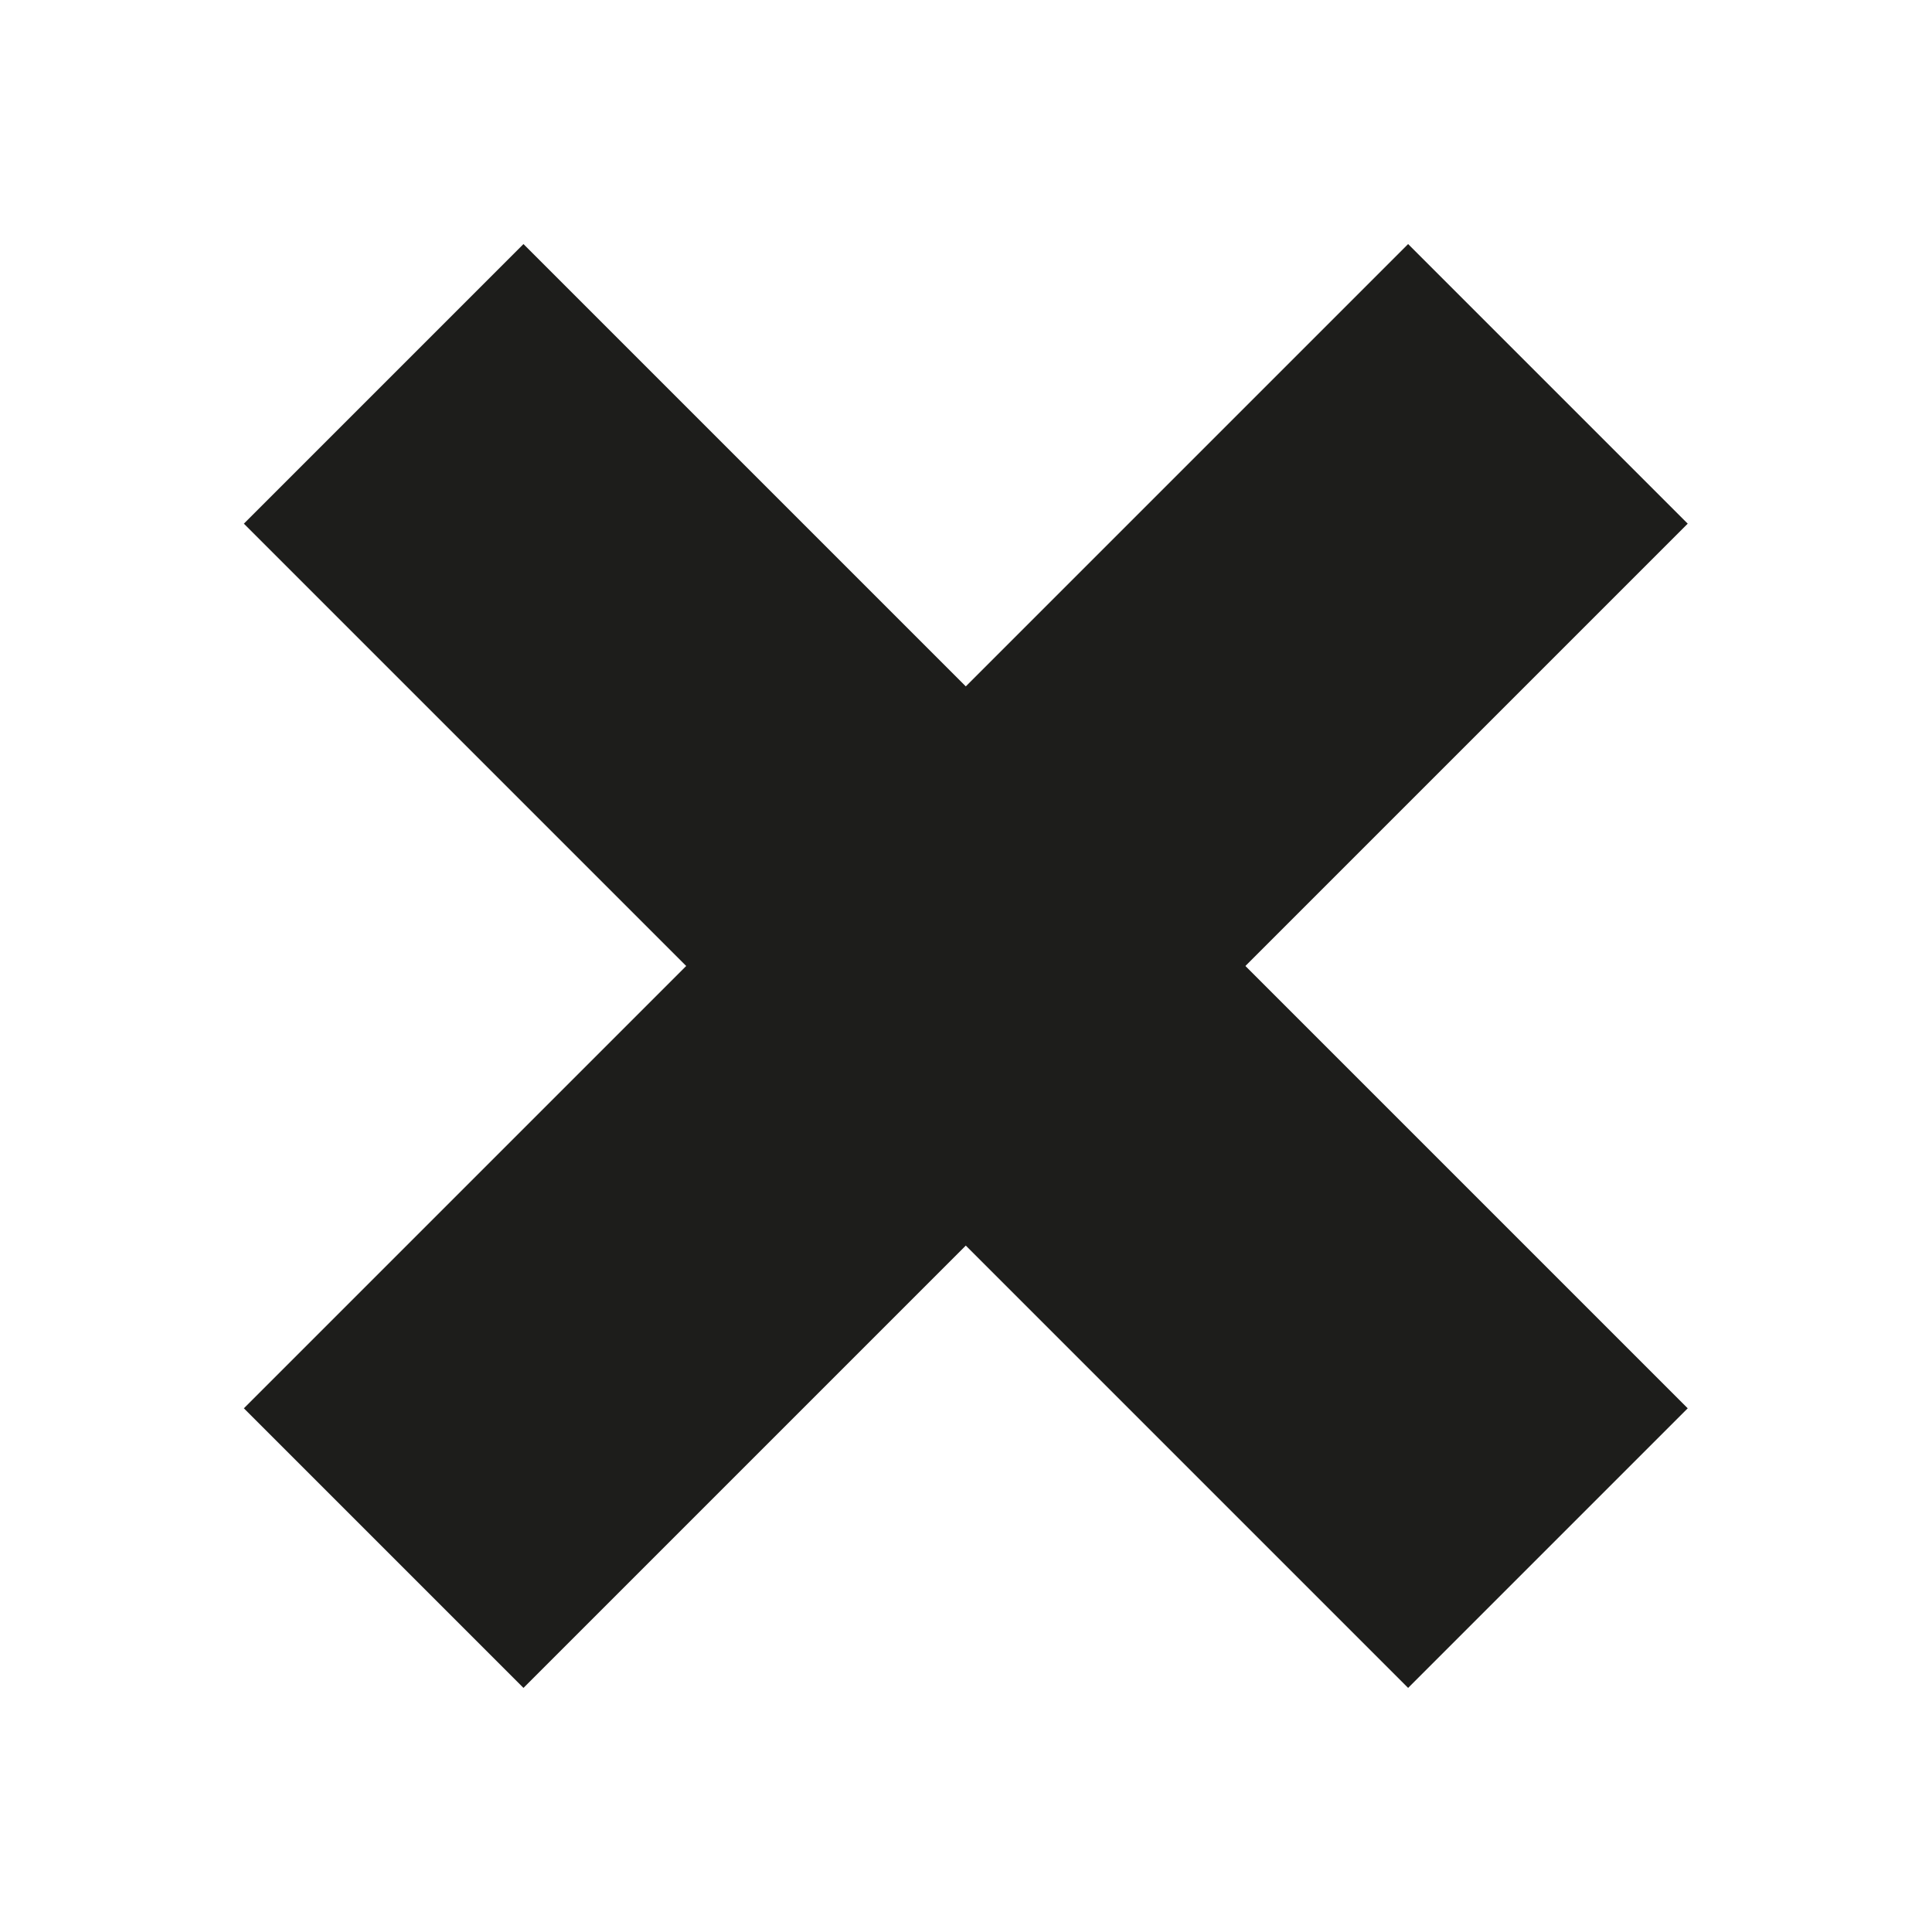 <?xml version="1.0" encoding="utf-8"?>
<!-- Generator: Adobe Illustrator 25.0.0, SVG Export Plug-In . SVG Version: 6.00 Build 0)  -->
<svg version="1.1" id="Laag_1" xmlns="http://www.w3.org/2000/svg" xmlns:xlink="http://www.w3.org/1999/xlink" x="0px" y="0px"
	 viewBox="0 0 298 298" style="enable-background:new 0 0 298 298;" xml:space="preserve">
<style type="text/css">
	.st0{fill:#1D1D1B;}
</style>
<g>
	<rect x="22" y="118.5" transform="matrix(0.707 -0.707 0.707 0.707 -61.718 148.999)" class="st0" width="254" height="61"/>
	<rect x="118.5" y="22" transform="matrix(0.707 -0.707 0.707 0.707 -61.718 148.999)" class="st0" width="61" height="254"/>
</g>
</svg>
